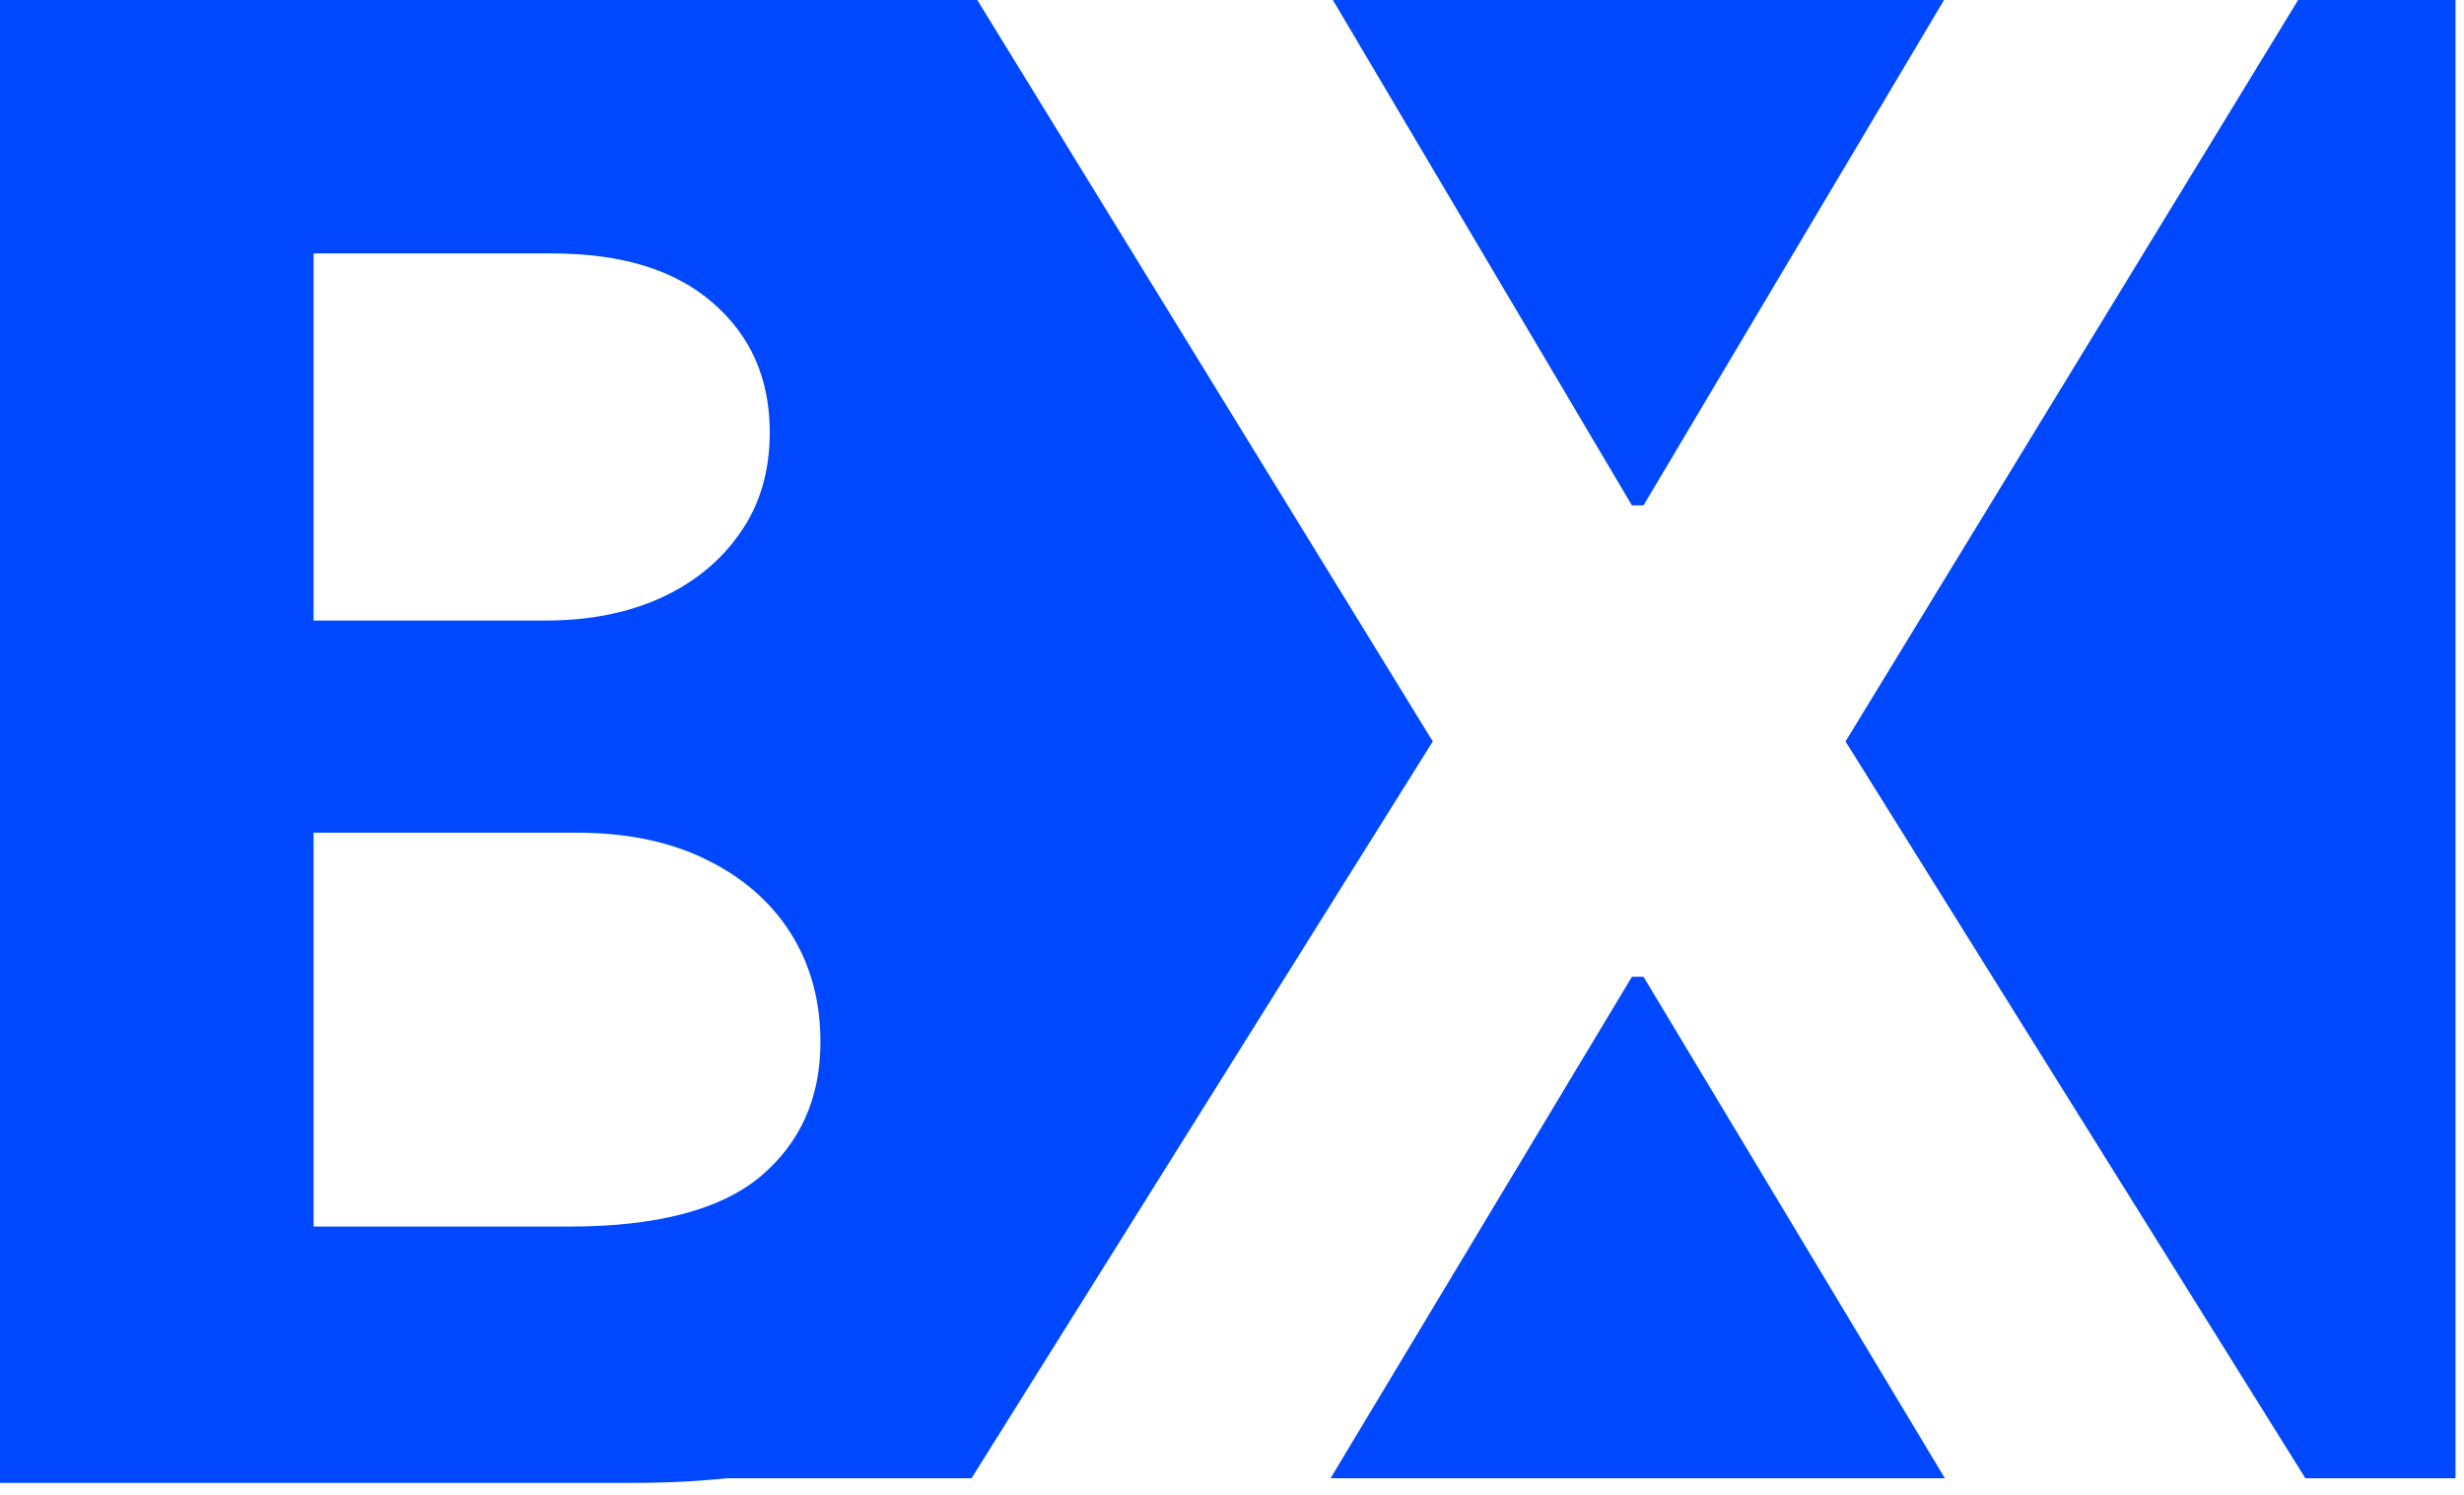 <svg width="145" height="88" viewBox="0 0 145 88" fill="none" xmlns="http://www.w3.org/2000/svg">
<path fill-rule="evenodd" clip-rule="evenodd" d="M0 0V87.273H37.287C39.209 87.273 41.04 87.182 42.783 87H57.171L84.315 43.636L57.511 0H34.943H26H0ZM33.494 72.188H18.452V49.006H33.92C36.875 49.006 39.418 49.531 41.548 50.582C43.707 51.633 45.369 53.082 46.534 54.929C47.699 56.776 48.281 58.906 48.281 61.321C48.281 64.617 47.102 67.258 44.744 69.247C42.386 71.207 38.636 72.188 33.494 72.188ZM32.131 36.52H18.452V14.915H32.472C36.562 14.915 39.716 15.881 41.932 17.812C44.176 19.744 45.298 22.287 45.298 25.44C45.298 27.741 44.716 29.716 43.551 31.364C42.415 33.011 40.852 34.29 38.864 35.199C36.903 36.08 34.659 36.52 32.131 36.52ZM96.034 29.744L78.435 0H114.401L96.716 29.744H96.034ZM108.605 43.636L135.239 0H144.5V87H135.665L108.605 43.636ZM96.716 57.486L114.45 87H78.3L96.034 57.486H96.716Z" fill="#0048FF"/>
</svg>
